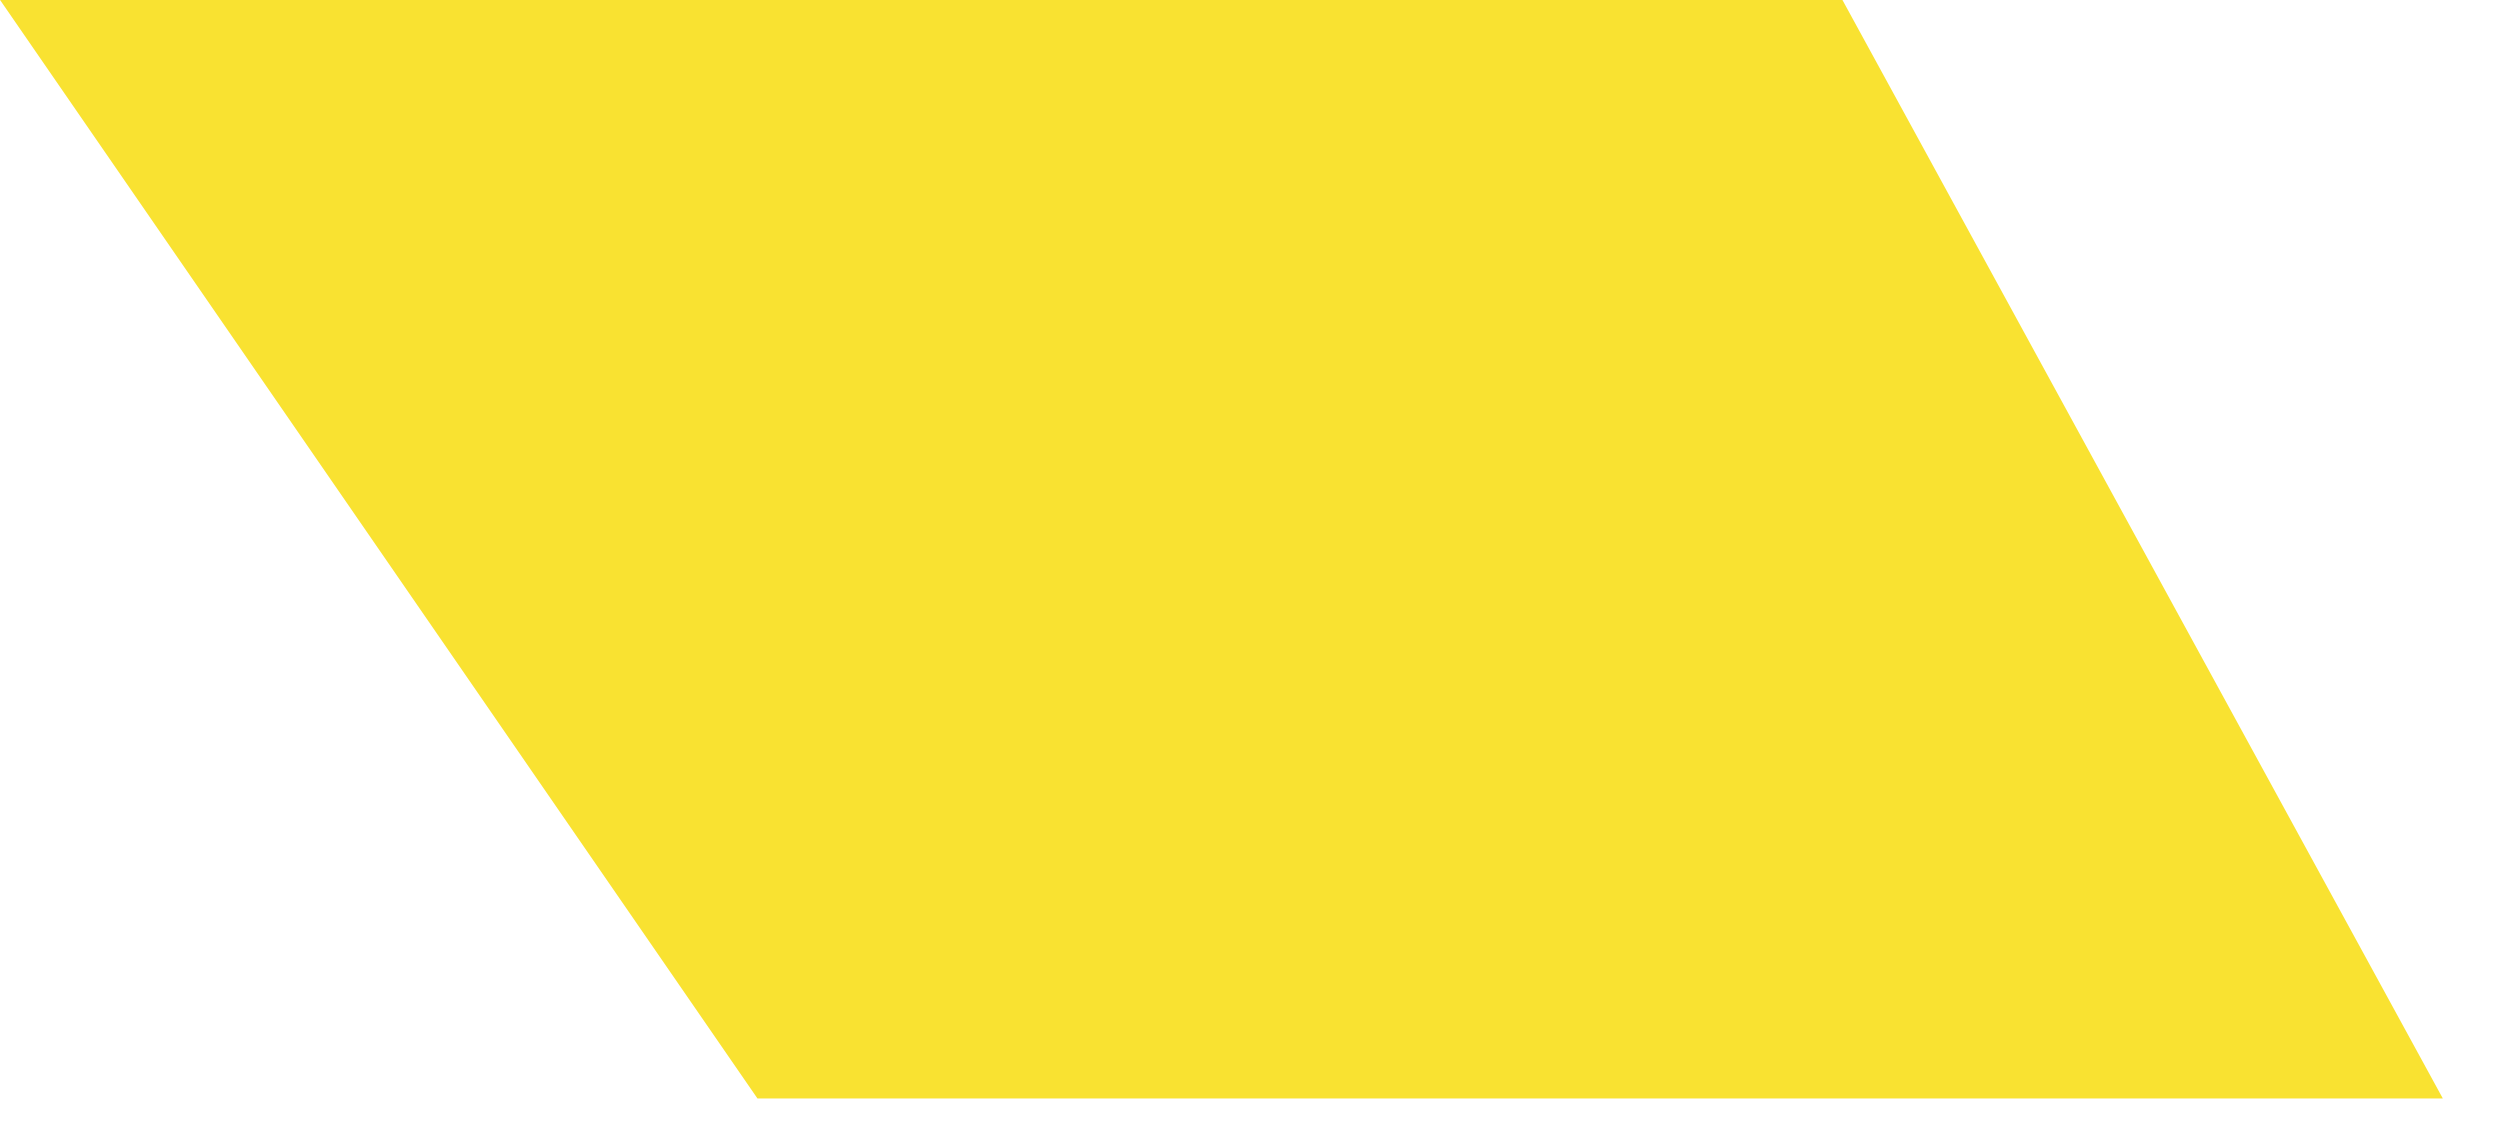 <?xml version="1.0" encoding="UTF-8"?> <svg xmlns="http://www.w3.org/2000/svg" width="40" height="18" viewBox="0 0 40 18" fill="none"><path d="M39.085 17.575H12.119L0 -0.002H29.478L39.085 17.575Z" fill="#F9E231"></path></svg> 